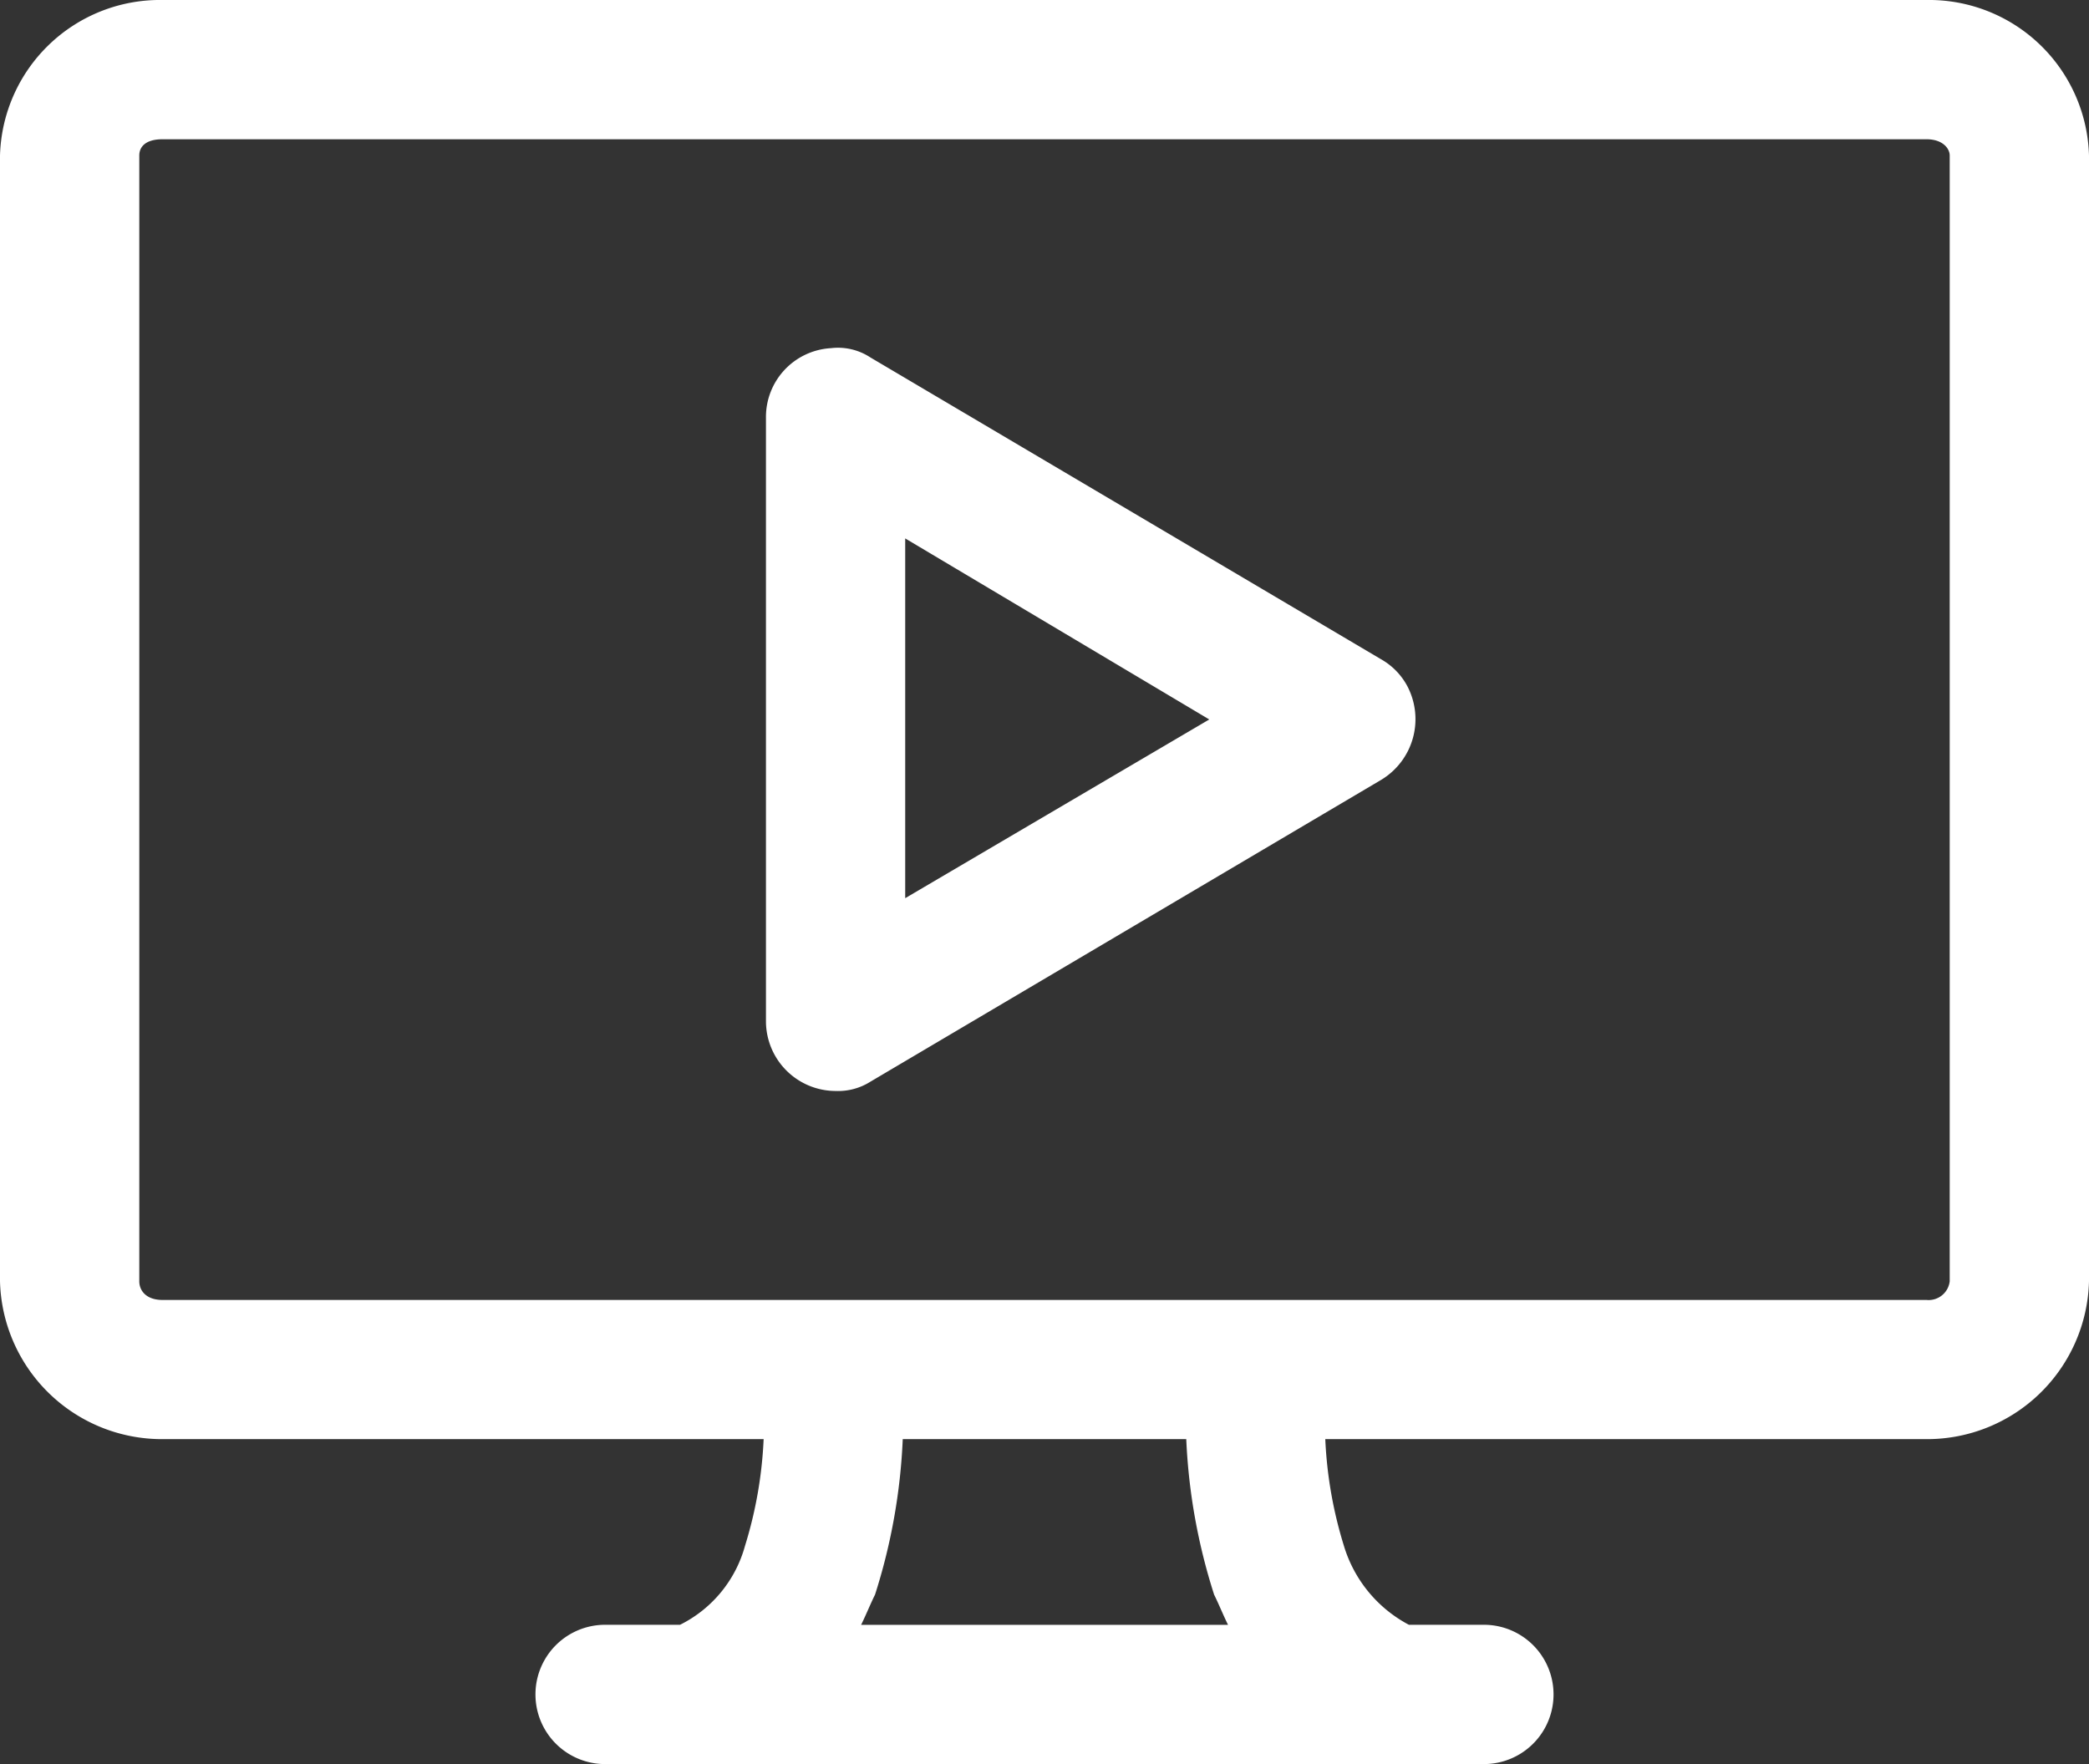 <svg xmlns="http://www.w3.org/2000/svg" width="56" height="47.289" viewBox="0 0 56 47.289">
  <rect x="0" y="0" width="56" height="47.289" fill="#333333" stroke="none"/>
  <g id="monitor" transform="translate(0 -952.4)">
    <path id="Path_228" data-name="Path 228" d="M4.356,952.4A4.29,4.29,0,0,0,0,956.569v30.178a4.343,4.343,0,0,0,4.356,4.231H20.471a11.313,11.313,0,0,1-.5,2.862,3.351,3.351,0,0,1-1.742,2.115H16.178a1.867,1.867,0,0,0,0,3.733H39.822a1.867,1.867,0,0,0,0-3.733H37.769a3.549,3.549,0,0,1-1.742-2.115,11.313,11.313,0,0,1-.5-2.862H51.644A4.343,4.343,0,0,0,56,986.747V956.569a4.29,4.29,0,0,0-4.356-4.169Zm0,3.733H51.644c.436,0,.622.249.622.436v30.178a.569.569,0,0,1-.622.5H4.356c-.436,0-.622-.249-.622-.5V956.569c0-.249.187-.436.622-.436ZM24.2,990.978H31.8a15.87,15.87,0,0,0,.747,4.169c.124.249.249.56.373.809H23.084c.124-.249.249-.56.373-.809A15.87,15.87,0,0,0,24.2,990.978Z" fill="#fff"/>
    <path id="Path_229" data-name="Path 229" d="M34.742,967.39A1.848,1.848,0,0,0,33,969.257v16.178a1.872,1.872,0,0,0,1.867,1.867,1.62,1.62,0,0,0,.933-.249l13.689-8.089a1.9,1.9,0,0,0,.684-2.551,1.807,1.807,0,0,0-.684-.684L35.8,967.639a1.582,1.582,0,0,0-1.058-.249Zm1.991,5.1,8.151,4.853-8.151,4.791Z" transform="translate(-12.467 -5.657)" fill="#fff"/>
  </g>
</svg>
